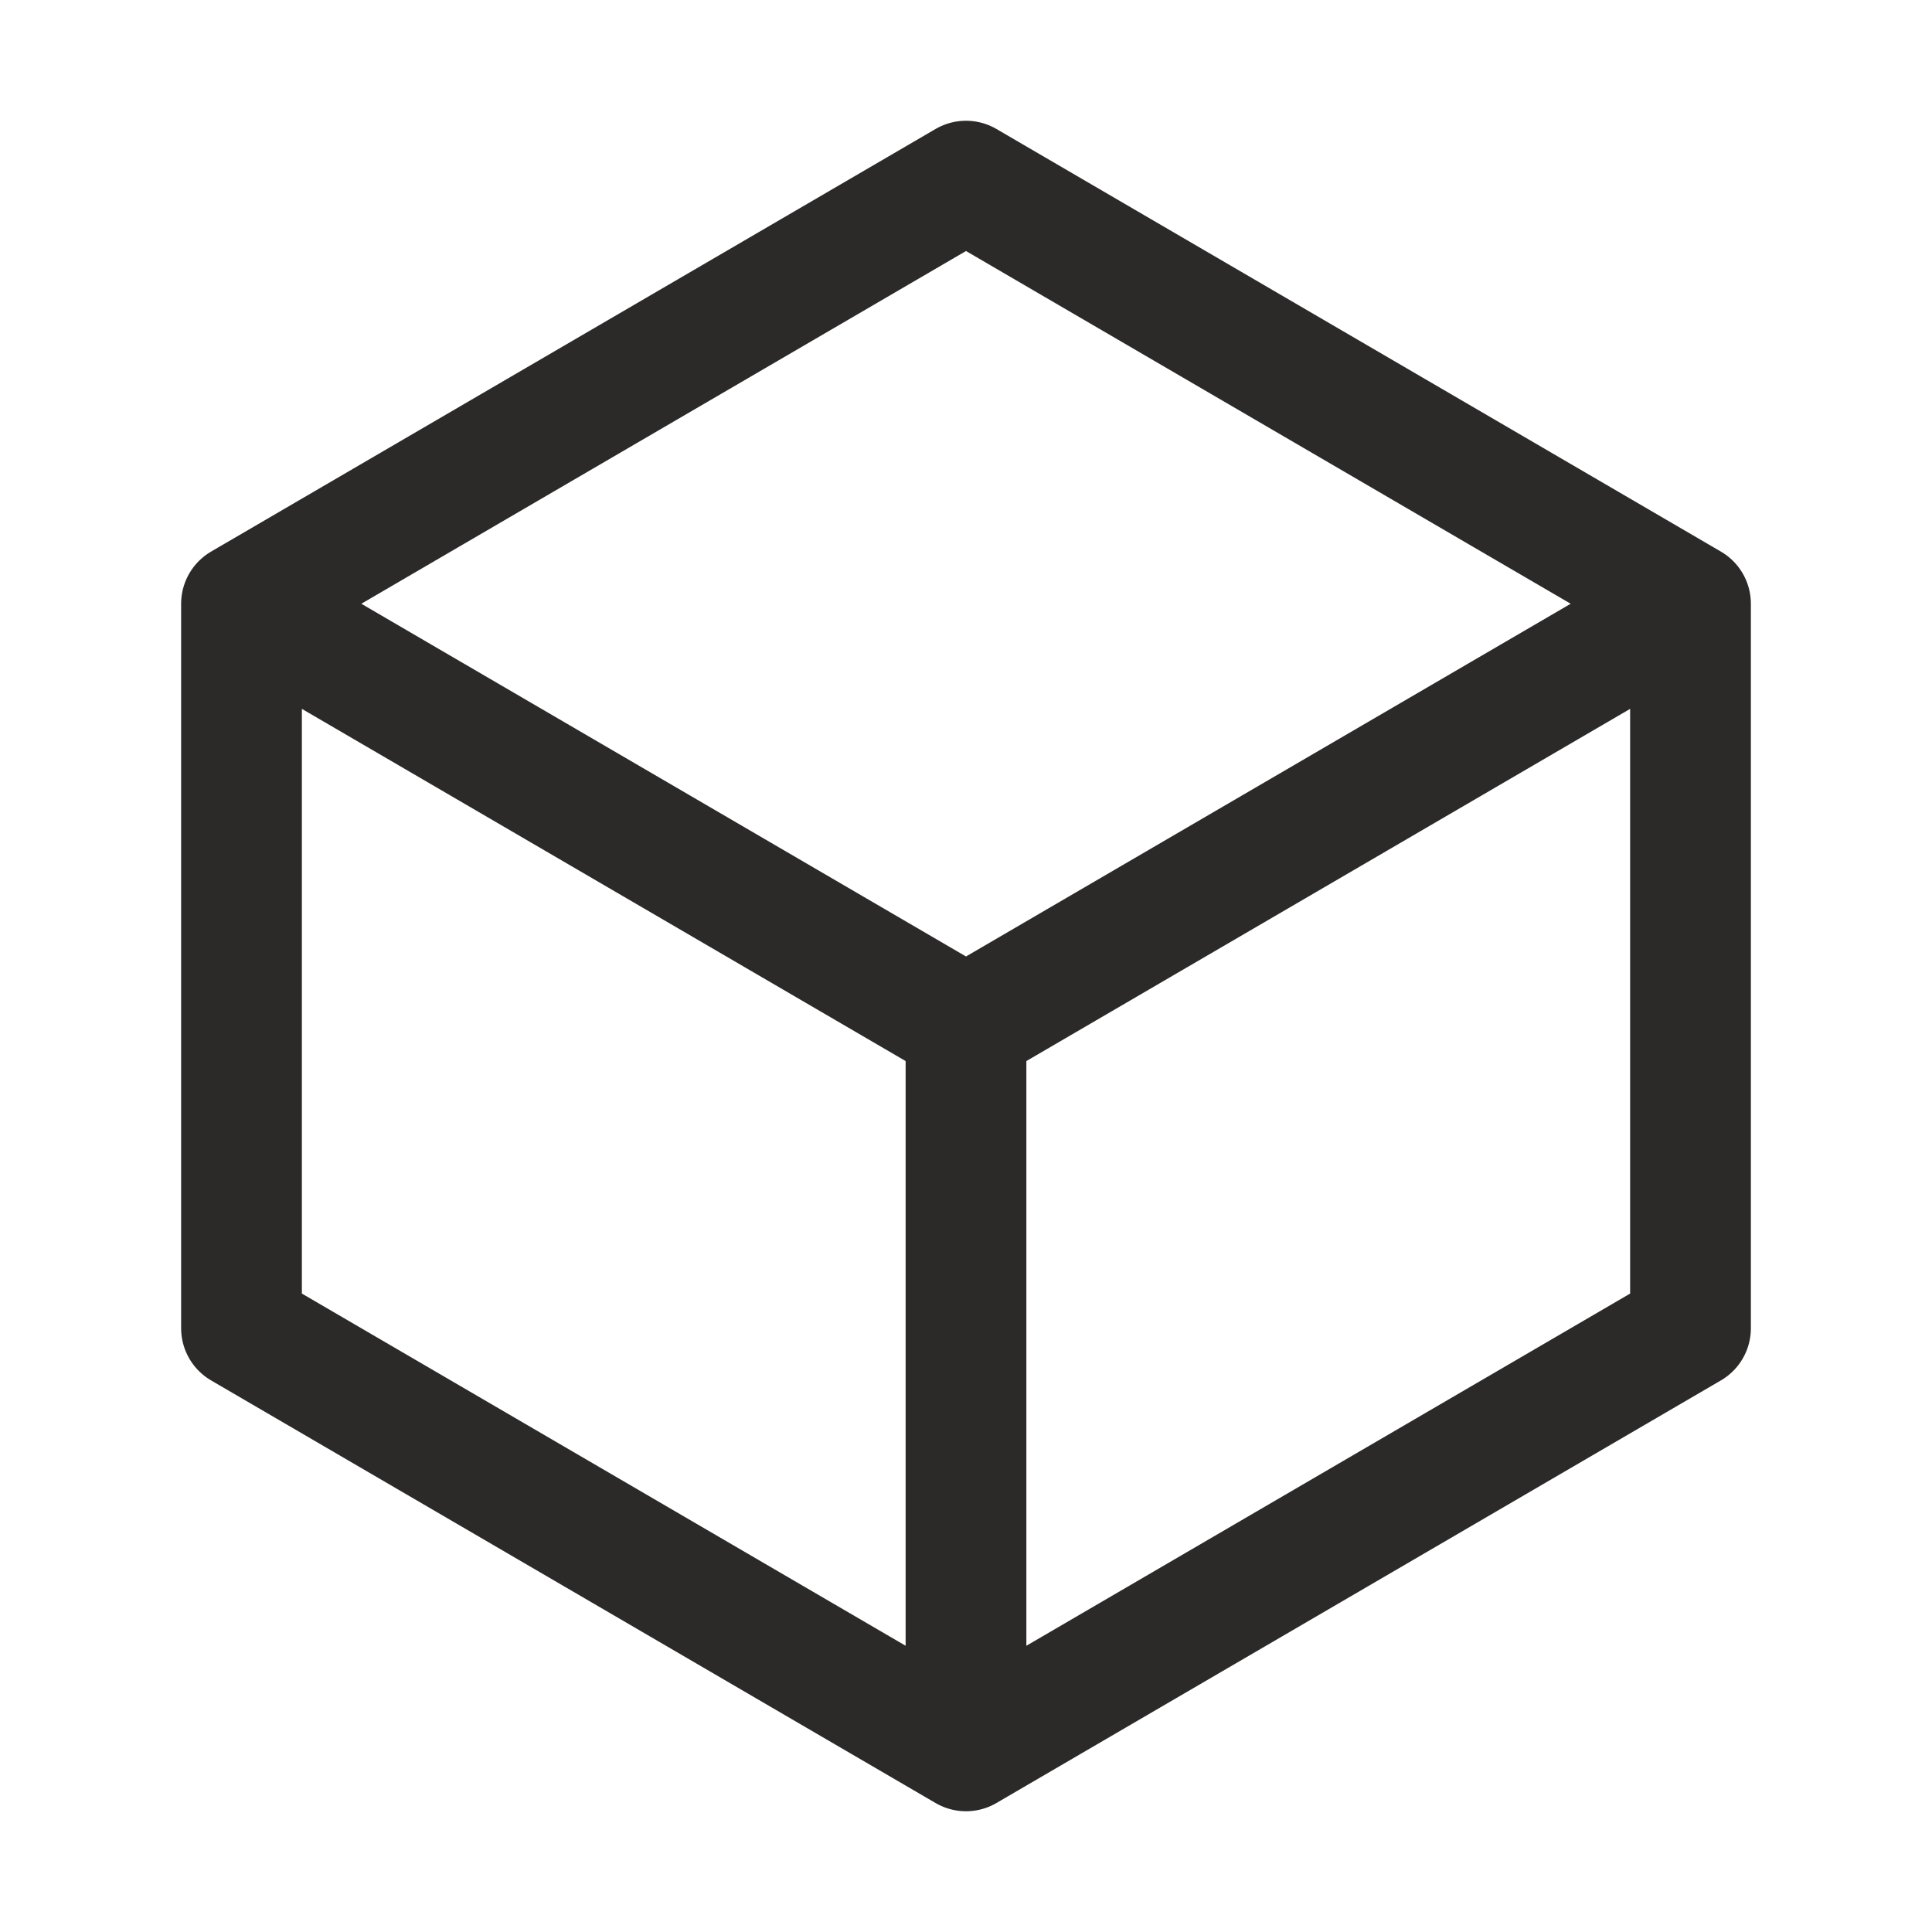 <svg xmlns="http://www.w3.org/2000/svg" fill="none" viewBox="0 0 24 24" height="24" width="24">
<path stroke-linejoin="round" stroke-linecap="round" stroke-width="1.5" stroke="#2C2929" d="M21 7.5L12 2.25L3 7.5M21 7.5L12 12.75M21 7.5V16.5L12 21.75M3 7.5L12 12.75M3 7.5V16.5L12 21.75M12 12.75V21.75"></path>
</svg>
